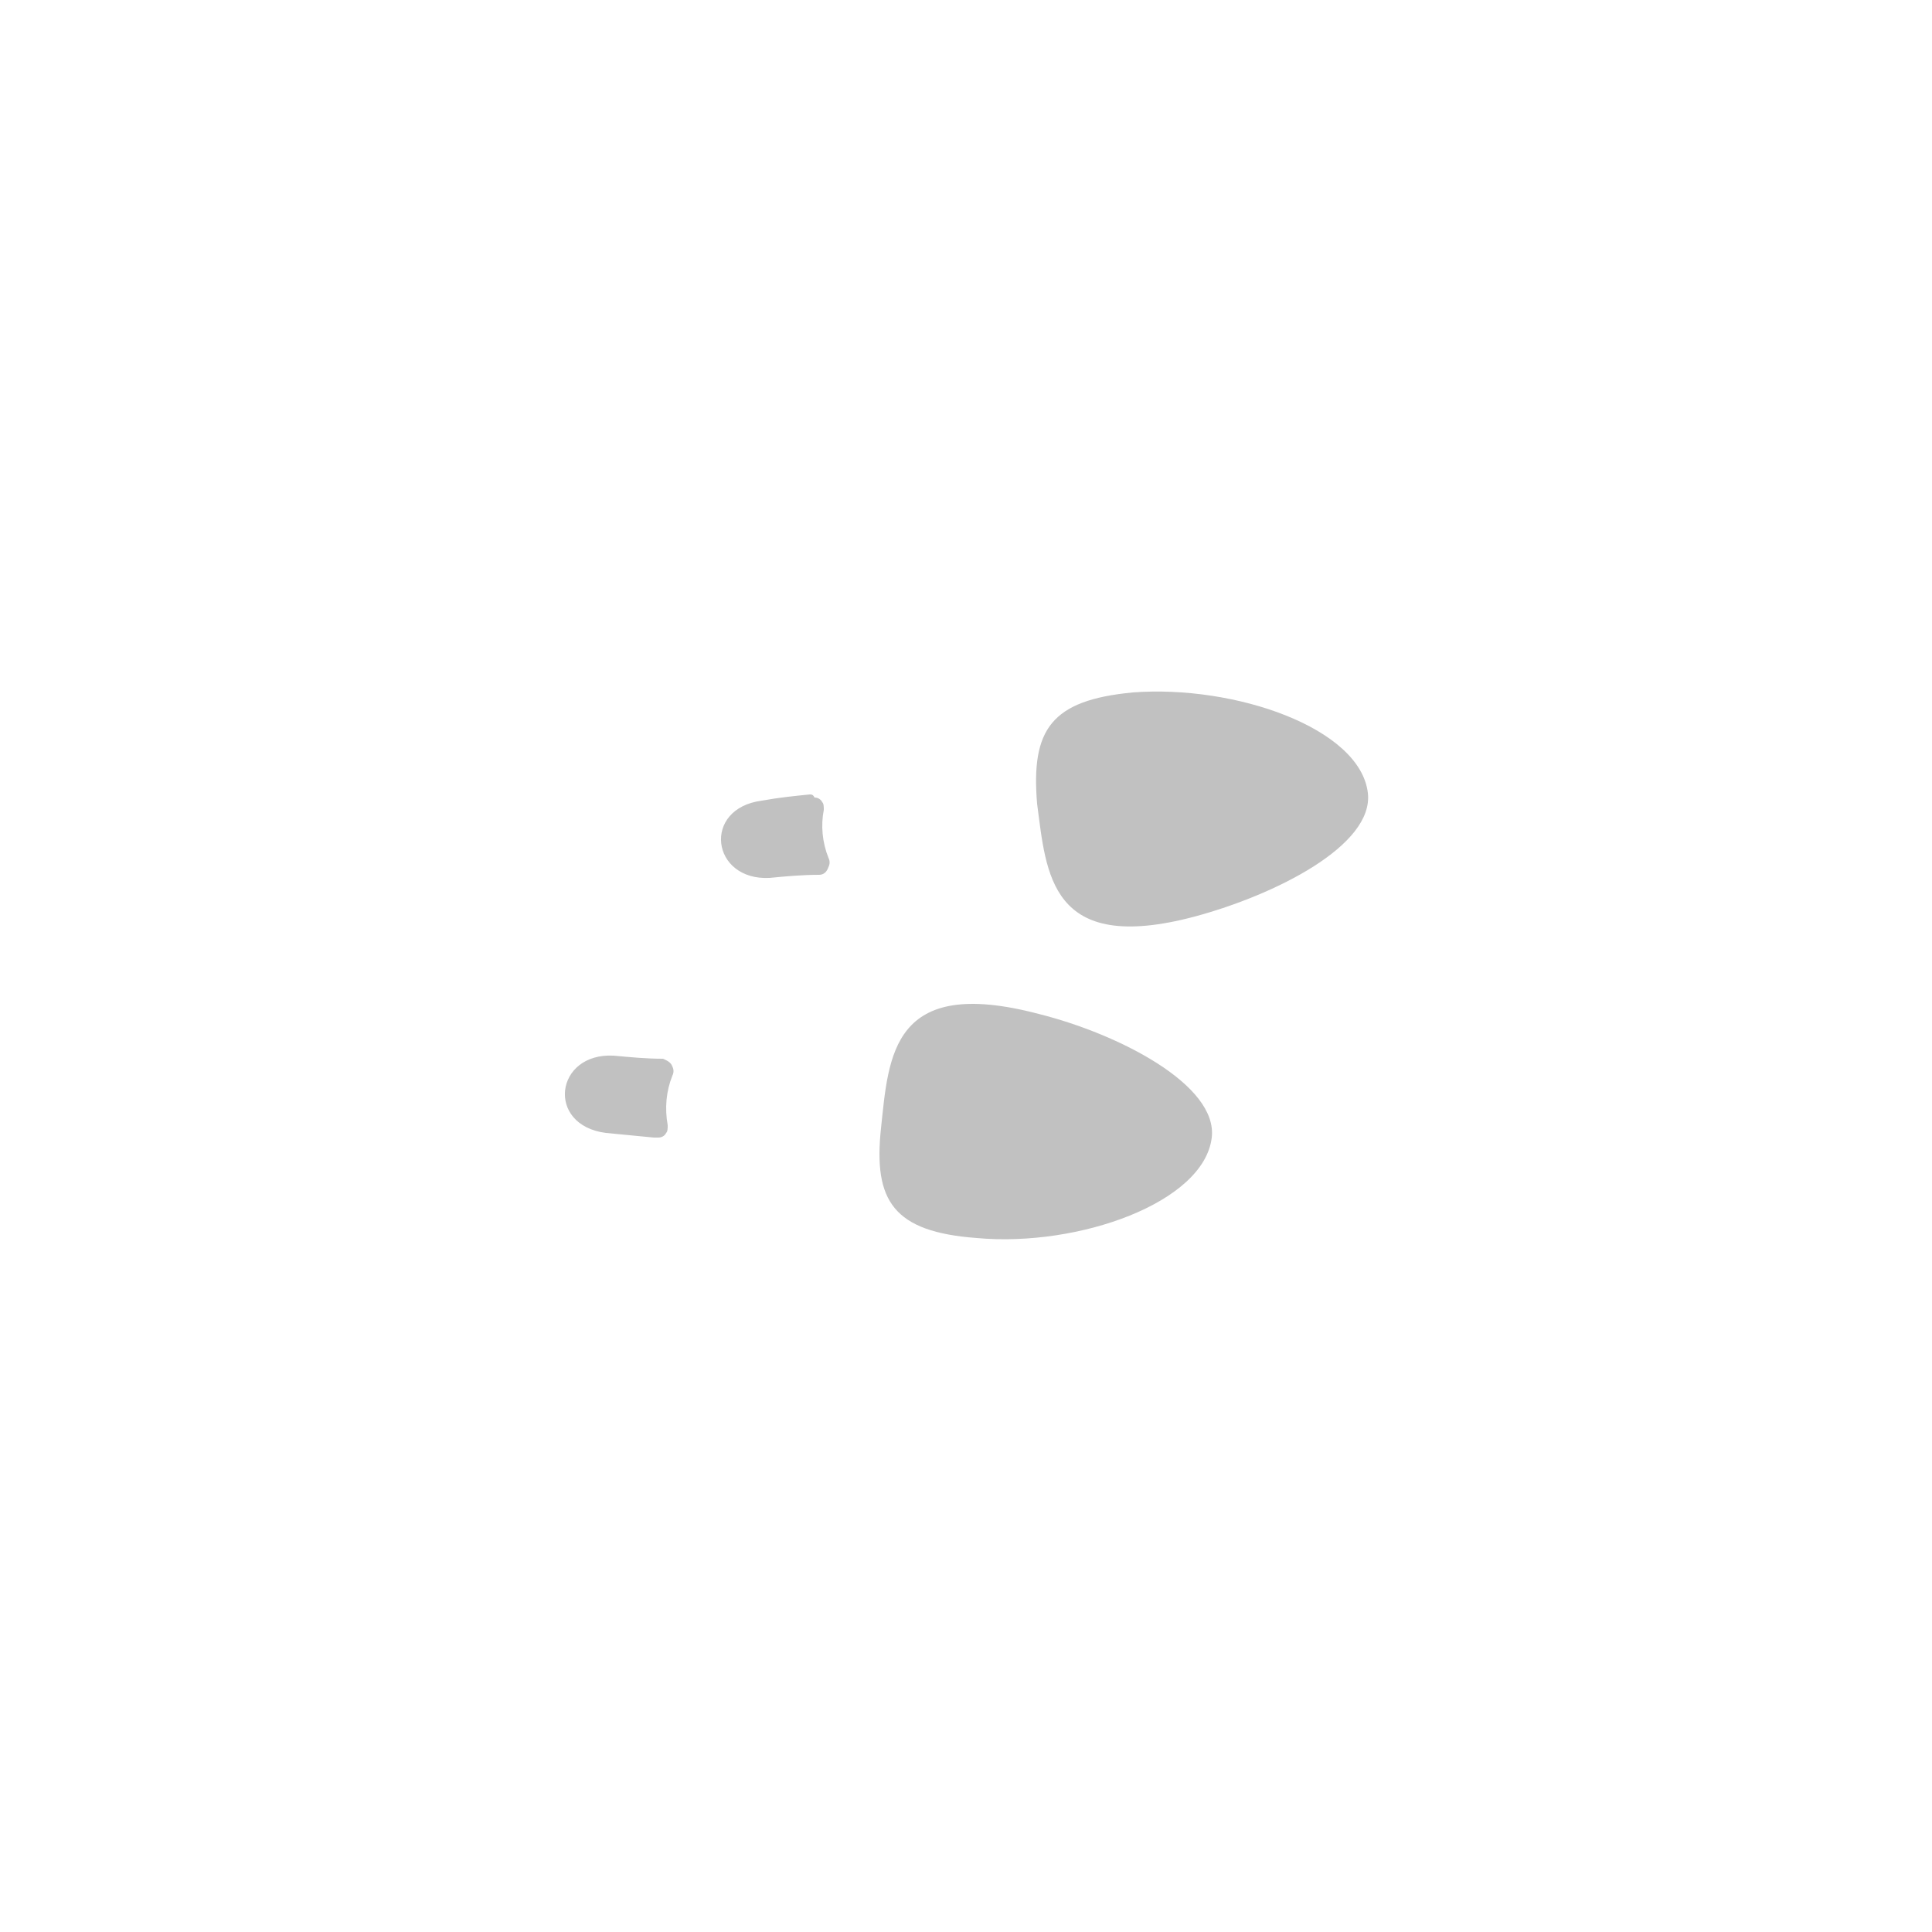 <?xml version="1.0" encoding="utf-8"?>
<!-- Generator: Adobe Illustrator 26.3.1, SVG Export Plug-In . SVG Version: 6.00 Build 0)  -->
<svg version="1.1" id="ad9274ce-da18-4faa-b22c-97c313789045"
	 xmlns="http://www.w3.org/2000/svg" xmlns:xlink="http://www.w3.org/1999/xlink" x="0px" y="0px" viewBox="0 0 125 125"
	 style="enable-background:new 0 0 125 125;" xml:space="preserve">
<style type="text/css">
	.a43b1426-b049-4ee2-b2e7-f7c1c01b9ae0{fill-rule:evenodd;clip-rule:evenodd;fill:#C1C1C1;}
</style>
<g id="bedc2e19-2b57-4de4-ad25-a716473cde25">
	<g id="a43b1426-b049-4ee2-b2e7-f7c1c01b9ae0">
		<path class="icon-color a43b1426-b049-4ee2-b2e7-f7c1c01b9ae0" d="M77.3,59.3c5.2-1.4,11.6-4.6,11.2-8c-0.5-4.2-8.6-7-15.2-6.5c-5.3,0.5-6.6,2.4-6.2,7.2
			C67.7,56.5,67.9,61.8,77.3,59.3z M52.4,51.4c-1,0.1-2,0.2-3.1,0.4c-3.9,0.5-3.3,5.2,0.5,5c1-0.1,2.1-0.2,3.2-0.2
			c0.3,0,0.5-0.2,0.6-0.5c0.1-0.2,0.1-0.4,0-0.6c-0.4-1-0.5-2.1-0.3-3.1c0-0.2,0-0.4-0.1-0.5c-0.1-0.2-0.3-0.3-0.5-0.3
			C52.6,51.4,52.5,51.4,52.4,51.4z"/>
		<path class="icon-color a43b1426-b049-4ee2-b2e7-f7c1c01b9ae0" d="M67.2,65.6c5.2,1.3,11.6,4.6,11.2,8c-0.5,4.2-8.6,7.1-15.2,6.5c-5.4-0.4-6.7-2.4-6.2-7.1S57.7,63.1,67.2,65.6
			z M42.3,73.6l-3.1-0.3c-3.9-0.5-3.3-5.2,0.5-5c1.1,0.1,2.1,0.2,3.2,0.2c0.2,0.1,0.5,0.2,0.6,0.5c0.1,0.2,0.1,0.4,0,0.6
			c-0.4,1-0.5,2.1-0.3,3.2c0,0.2,0,0.4-0.1,0.5c-0.1,0.2-0.3,0.3-0.5,0.3L42.3,73.6z"/>
	</g>
</g>
</svg>
